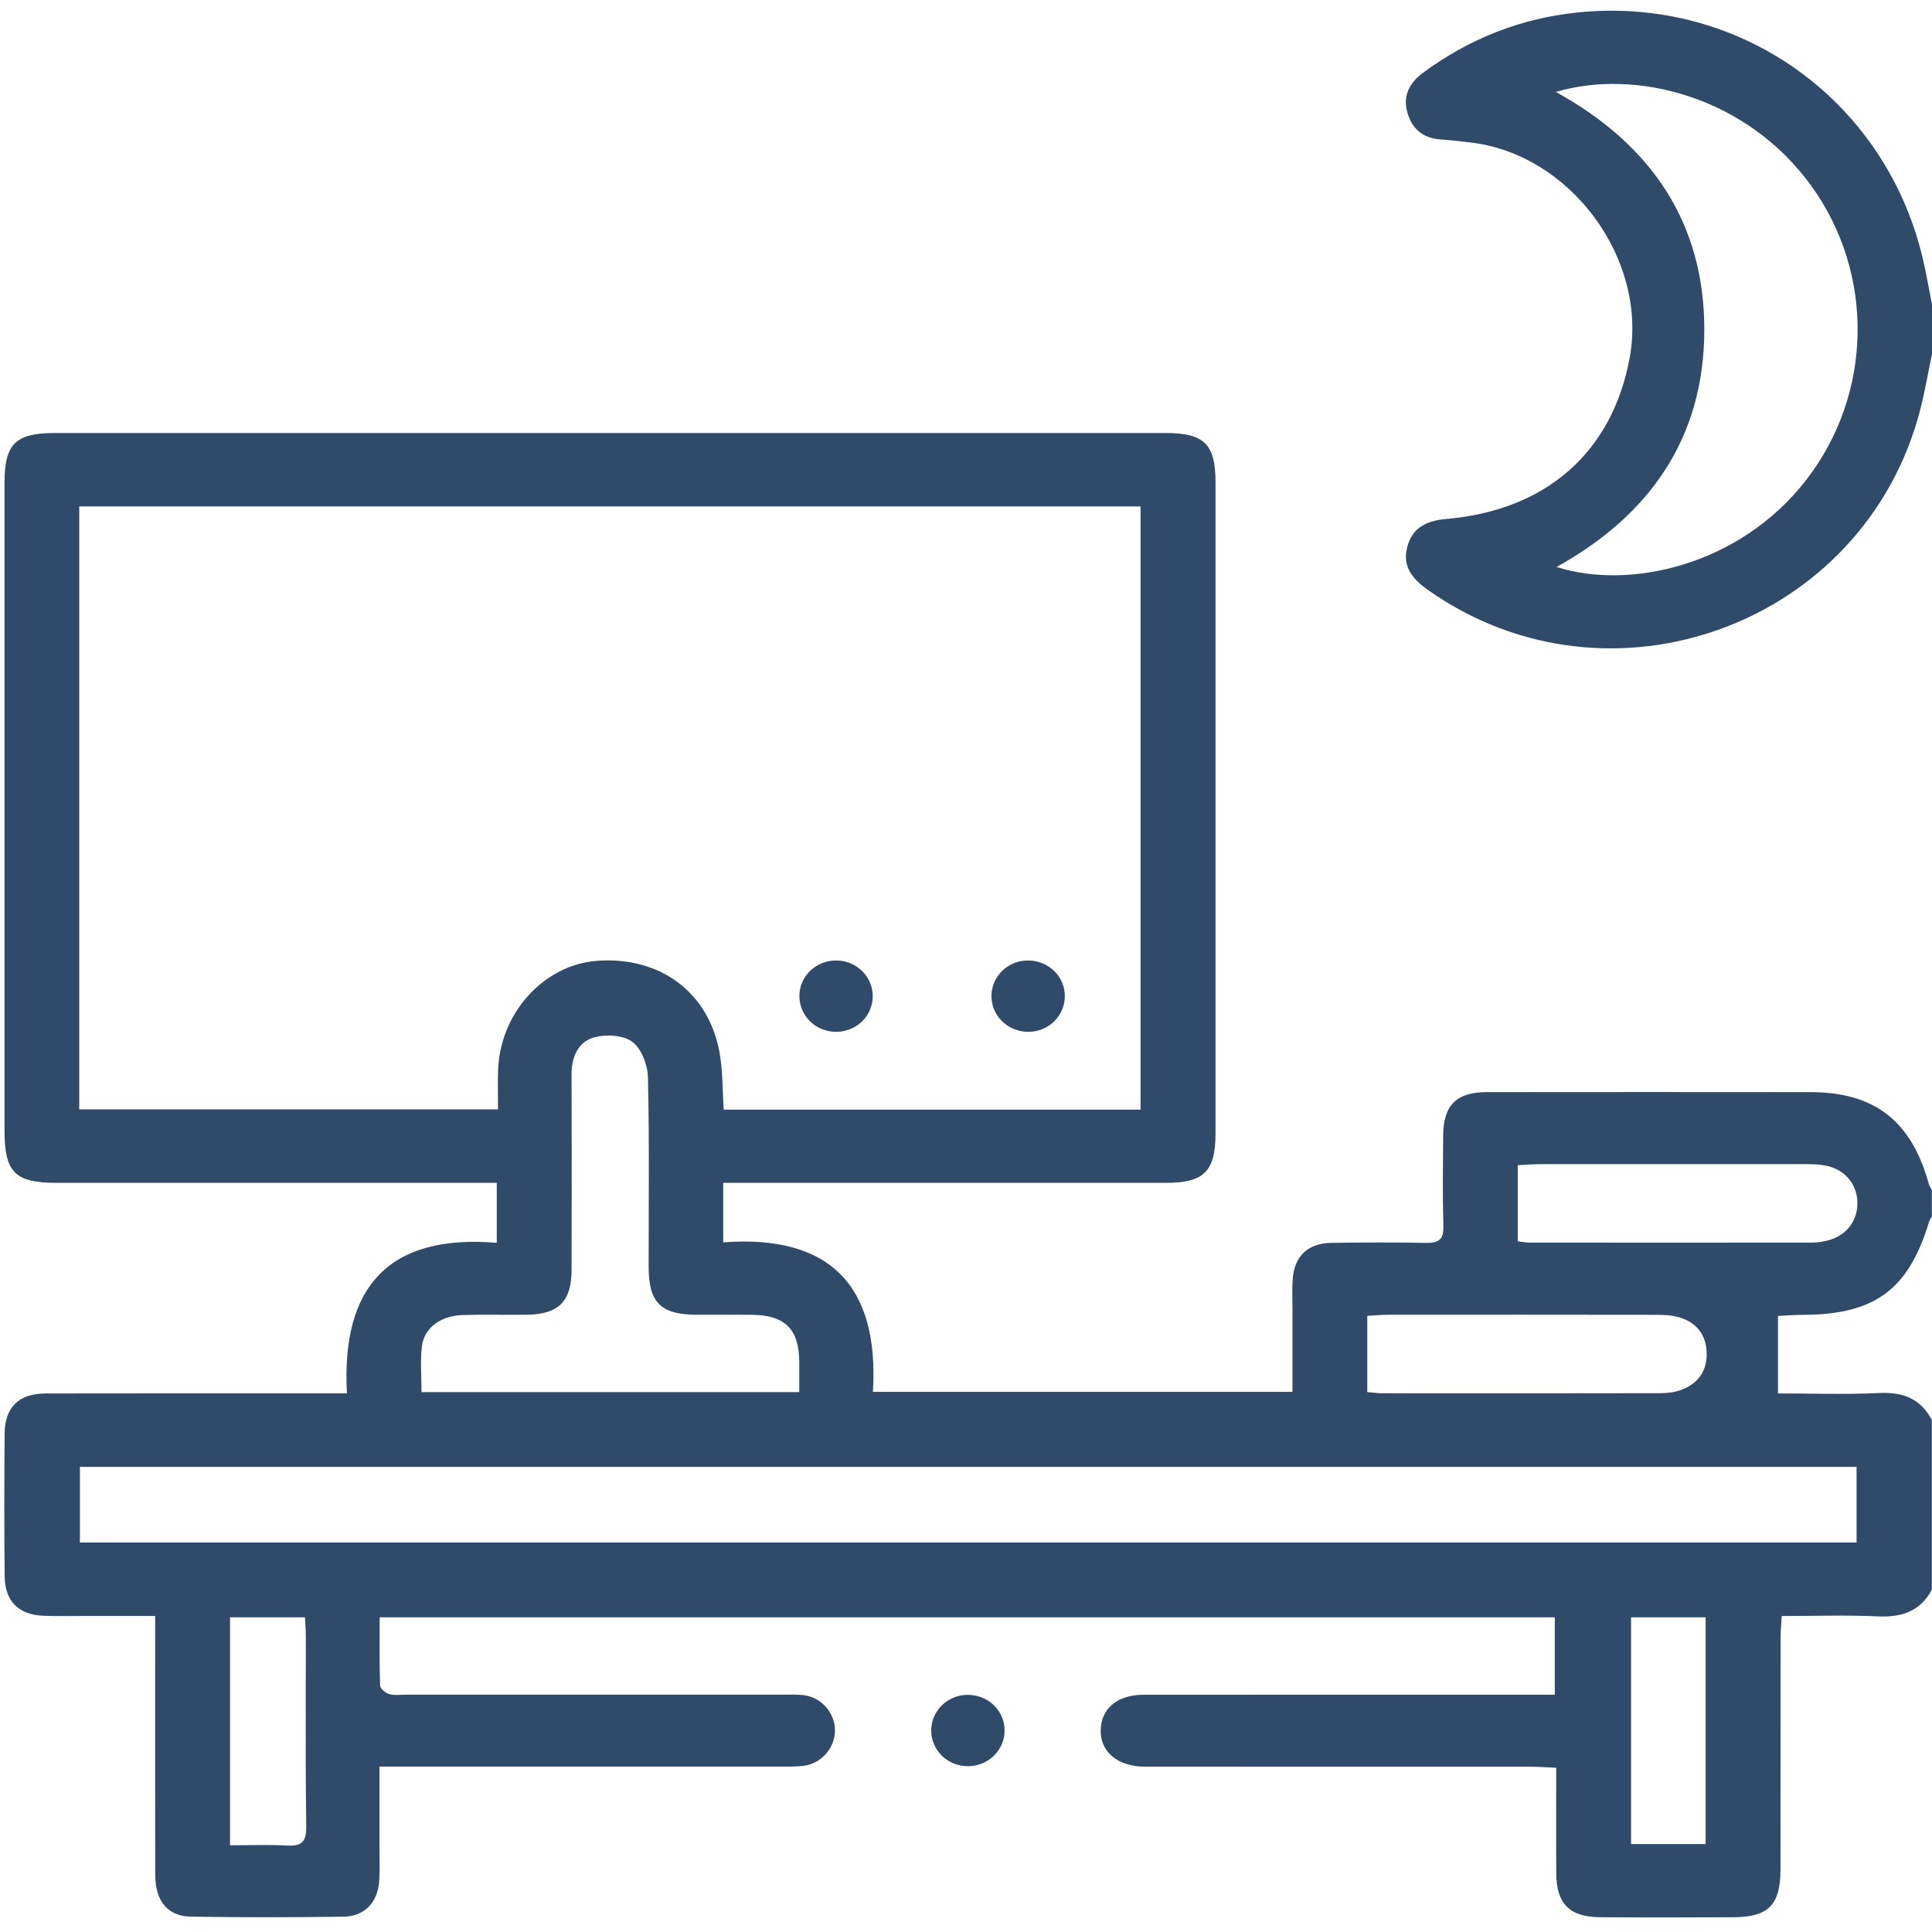 <?xml version="1.0" encoding="UTF-8"?> <svg xmlns="http://www.w3.org/2000/svg" id="Calque_1" viewBox="0 0 512 512"><defs><style>.cls-1{fill:#304a69;}</style></defs><path class="cls-1" d="M512,421.18c-3.07,5.9-8.06,7.48-14.44,7.18-8.27-.39-16.57-.1-25.39-.1-.12,2.21-.3,3.96-.3,5.71-.02,20.46,0,40.92-.02,61.37,0,9.45-3.15,12.7-12.43,12.75-11.81,.05-23.62,.08-35.43-.01-8.05-.06-11.51-3.58-11.56-11.58-.06-9.13-.01-18.26-.01-28.02-2.43-.11-4.52-.28-6.61-.28-32.93-.02-65.86-.01-98.8-.01-1.33,0-2.66,.02-3.99-.01-7.05-.18-11.5-4.04-11.32-9.81,.17-5.65,4.46-9.23,11.32-9.24,34.1-.03,68.19-.02,102.29-.02,2.12,0,4.25,0,6.73,0v-20.5H100.62c0,6.22-.1,12.15,.11,18.07,.03,.82,1.44,1.99,2.42,2.27,1.38,.4,2.96,.15,4.46,.15,33.26,0,66.53,0,99.79,0,1.83,0,3.67-.07,5.48,.12,4.61,.49,8.22,4.45,8.39,9.06,.18,4.7-3.48,9.08-8.27,9.67-2.14,.26-4.32,.21-6.48,.21-32.93,.01-65.86,0-98.8,0-2.13,0-4.25,0-7.16,0,0,7.61,0,14.69,0,21.77,0,2.83,.13,5.66-.06,8.48-.39,5.73-3.86,9.46-9.48,9.53-13.47,.18-26.94,.21-40.41-.01-6.19-.1-9.45-4.13-9.47-11.05-.06-20.79-.02-41.58-.02-62.37,0-1.81,0-3.62,0-6.26-6.48,0-12.57,0-18.67,0-3.66,0-7.32,.08-10.98-.06-6.48-.25-10.16-3.84-10.23-10.36-.14-12.64-.12-25.28-.01-37.92,.06-7.03,3.78-10.62,10.92-10.63,24.45-.05,48.9-.02,73.35-.03,1.95,0,3.9,0,6.44,0-1.56-28.28,11.11-42.27,39.71-39.89v-15.89h-6.36c-36.76,0-73.52,0-110.27,0-11.06,0-13.82-2.79-13.82-13.85,0-57.22,0-114.43,0-171.65,0-10.36,2.89-13.22,13.38-13.22,98.13,0,196.26,0,294.39,0,10.13,0,13.15,2.98,13.15,12.96,0,57.55,0,115.1,0,172.64,0,10.03-3.03,13.11-13.07,13.12-36.92,.02-73.85,0-110.77,0-2.11,0-4.22,0-6.62,0v15.76c28.08-2.09,41.39,11.28,39.67,39.62h111.18c0-7.38,0-14.62,0-21.87,0-2.49-.09-4.99,.03-7.48,.29-6.48,3.91-10.06,10.41-10.14,8.31-.1,16.63-.16,24.95,.02,3.39,.07,4.71-.89,4.61-4.48-.23-7.98-.12-15.97-.06-23.95,.06-8.05,3.51-11.52,11.55-11.53,28.61-.03,57.22-.03,85.82,0,16.9,.01,26.7,7.62,31.29,24.18,.17,.63,.56,1.19,.85,1.79v6.99c-.24,.44-.57,.84-.71,1.31-5.43,18.06-14.38,24.69-33.39,24.75-2.39,0-4.78,.21-6.68,.3v20.53c8.7,0,17.79,.32,26.85-.11,6.28-.3,10.94,1.49,13.92,7.12v44.91ZM21,293.99h110.98c0-3.71-.09-7.01,.02-10.31,.48-15.22,12.13-28.05,26.32-29.06,16.65-1.19,29.53,8.37,32.38,24.4,.86,4.83,.75,9.83,1.1,15.05h110.46V134.21H21v159.78Zm471.02,94.75H21.18v20.04H492.01v-20.04Zm-280.21-19.83c0-3,.01-5.48,0-7.95-.04-8.67-3.72-12.41-12.42-12.52-4.98-.07-9.97,.01-14.95-.02-9.35-.07-12.53-3.26-12.54-12.61-.02-16.78,.21-33.57-.19-50.34-.08-3.25-1.7-7.54-4.12-9.36-2.39-1.8-6.96-2.07-10.07-1.22-4.32,1.18-6.06,5.21-6.05,9.85,.06,17.28,.05,34.56,0,51.84-.02,8.3-3.46,11.73-11.81,11.84-5.65,.07-11.3-.09-16.95,.07-5.89,.17-10.29,3.35-10.9,8.29-.48,3.88-.1,7.87-.1,12.15h100.09Zm190.42-39.95c1.4,.16,2.21,.34,3.01,.34,25.06,.02,50.13,.03,75.19,0,1.31,0,2.65-.23,3.92-.56,4.97-1.27,7.99-5.2,7.88-10.1-.1-4.85-3.33-8.72-8.34-9.74-1.77-.36-3.62-.39-5.44-.39-23.4-.02-46.81-.02-70.21,0-1.94,0-3.88,.17-6.02,.27v20.19Zm-39.89,39.95c1.65,.14,2.78,.32,3.91,.32,24.57,.02,49.13,.03,73.7-.02,1.8,0,3.7-.21,5.38-.8,4.53-1.6,7.05-4.91,6.96-9.79-.09-4.86-2.66-8.14-7.29-9.52-1.87-.56-3.92-.66-5.89-.66-23.74-.04-47.47-.03-71.21-.02-1.78,0-3.55,.18-5.56,.29v20.2ZM60.96,428.61v60.41c5.22,0,10.17-.2,15.08,.07,3.83,.21,5.17-.93,5.11-4.99-.23-16.77-.09-33.54-.1-50.32,0-1.62-.14-3.23-.23-5.17h-19.86Zm371.29-.01v60.09h19.76v-60.09h-19.76Z"></path><path class="cls-1" d="M512,93.82c-1.02,4.85-1.85,9.75-3.07,14.55-14.59,57.21-82.38,82.05-130.58,47.92-3.95-2.8-6.75-6.11-5.44-11.24,1.34-5.26,5.16-7.07,10.4-7.52,26.56-2.31,44-17.77,48.58-42.76,4.8-26.18-15.69-53.91-42.14-57.01-2.64-.31-5.29-.63-7.94-.8-4.79-.3-7.72-2.91-8.9-7.37-1.17-4.4,.77-7.78,4.26-10.35,12.18-8.96,25.82-14.38,40.83-15.93,42.69-4.43,81.12,22.72,91.37,64.41,1.06,4.33,1.78,8.74,2.65,13.12v12.97ZM412.33,24.37c25.36,13.97,39.37,34.76,39.33,63.11-.04,28.3-14.23,48.98-39.15,62.77,19.2,6.17,48.53-.29,66.15-23.05,17.65-22.79,18.24-54.63,1.3-78.02-17.16-23.68-46.59-31.09-67.63-24.81Z"></path><path class="cls-1" d="M256.71,468.06c-5.51,.09-9.95-4.16-9.93-9.49,.02-5.14,4.25-9.33,9.51-9.42,5.51-.09,9.97,4.17,9.94,9.48-.03,5.15-4.26,9.34-9.51,9.42Z"></path><path class="cls-1" d="M221.45,273.44c-5.27-.05-9.51-4.16-9.6-9.32-.1-5.32,4.33-9.63,9.83-9.58,5.27,.04,9.52,4.17,9.6,9.32,.09,5.33-4.34,9.64-9.83,9.59Z"></path><path class="cls-1" d="M272.63,273.44c-5.5,.07-9.93-4.22-9.88-9.54,.05-5.15,4.29-9.3,9.56-9.36,5.5-.07,9.95,4.22,9.88,9.54-.06,5.16-4.3,9.31-9.56,9.37Z"></path></svg> 